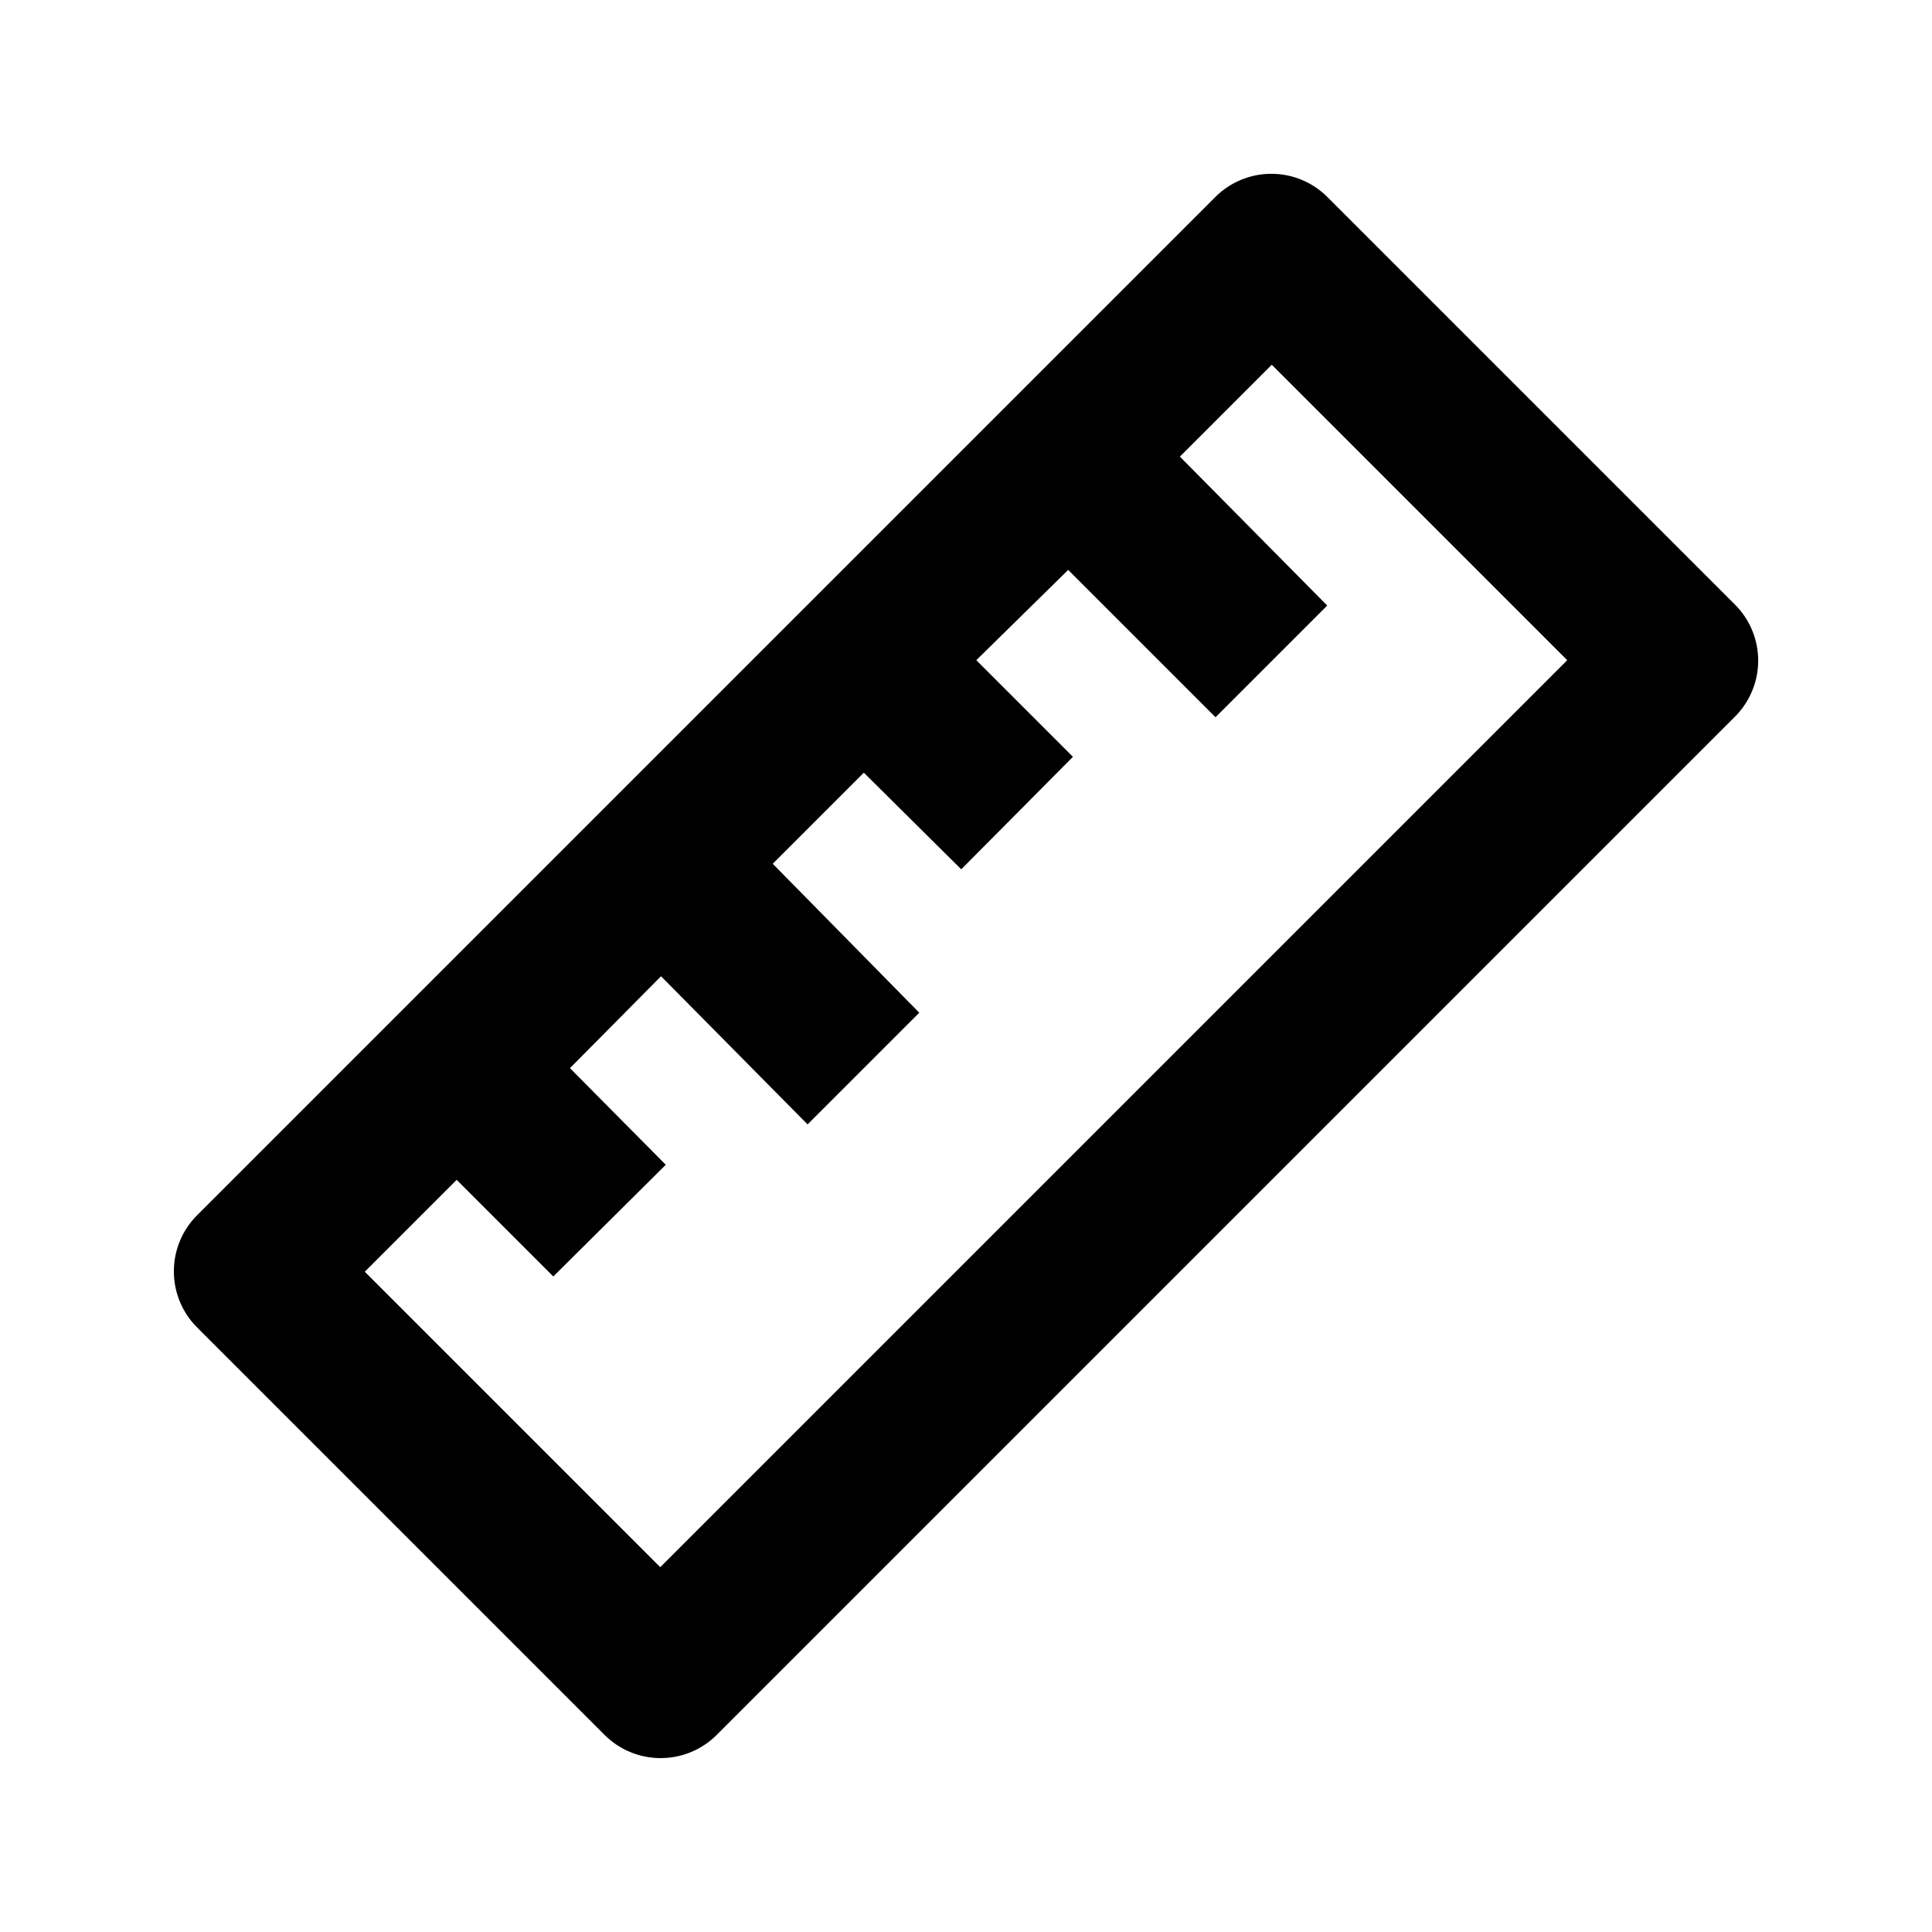 <?xml version="1.0" encoding="UTF-8"?>
<!-- The Best Svg Icon site in the world: iconSvg.co, Visit us! https://iconsvg.co -->
<svg fill="#000000" width="800px" height="800px" version="1.1" viewBox="144 144 512 512" xmlns="http://www.w3.org/2000/svg">
 <path d="m603.83 304.27-108.11-108.11c-3.934-3.91-9.254-6.102-14.801-6.102-5.543 0-10.867 2.191-14.797 6.102l-269.96 269.96c-3.93 3.961-6.117 9.324-6.086 14.902 0.023 5.508 2.211 10.785 6.086 14.695l108.11 108.11c3.91 3.879 9.188 6.062 14.695 6.086 5.582 0.035 10.941-2.156 14.906-6.086l269.96-269.96c3.91-3.934 6.106-9.254 6.106-14.801s-2.195-10.867-6.106-14.801zm-284.86 255.05-78.301-78.301 24.352-24.352 25.609 25.609 29.809-29.598-25.398-25.609 24.141-24.352 38.836 39.258 29.598-29.598-38.836-39.469 24.141-24.141 25.82 25.609 29.598-29.809-25.609-25.609 24.352-23.93 39.047 39.047 29.598-29.598-39.047-39.469 24.352-24.352 78.301 78.301z"/>
</svg>